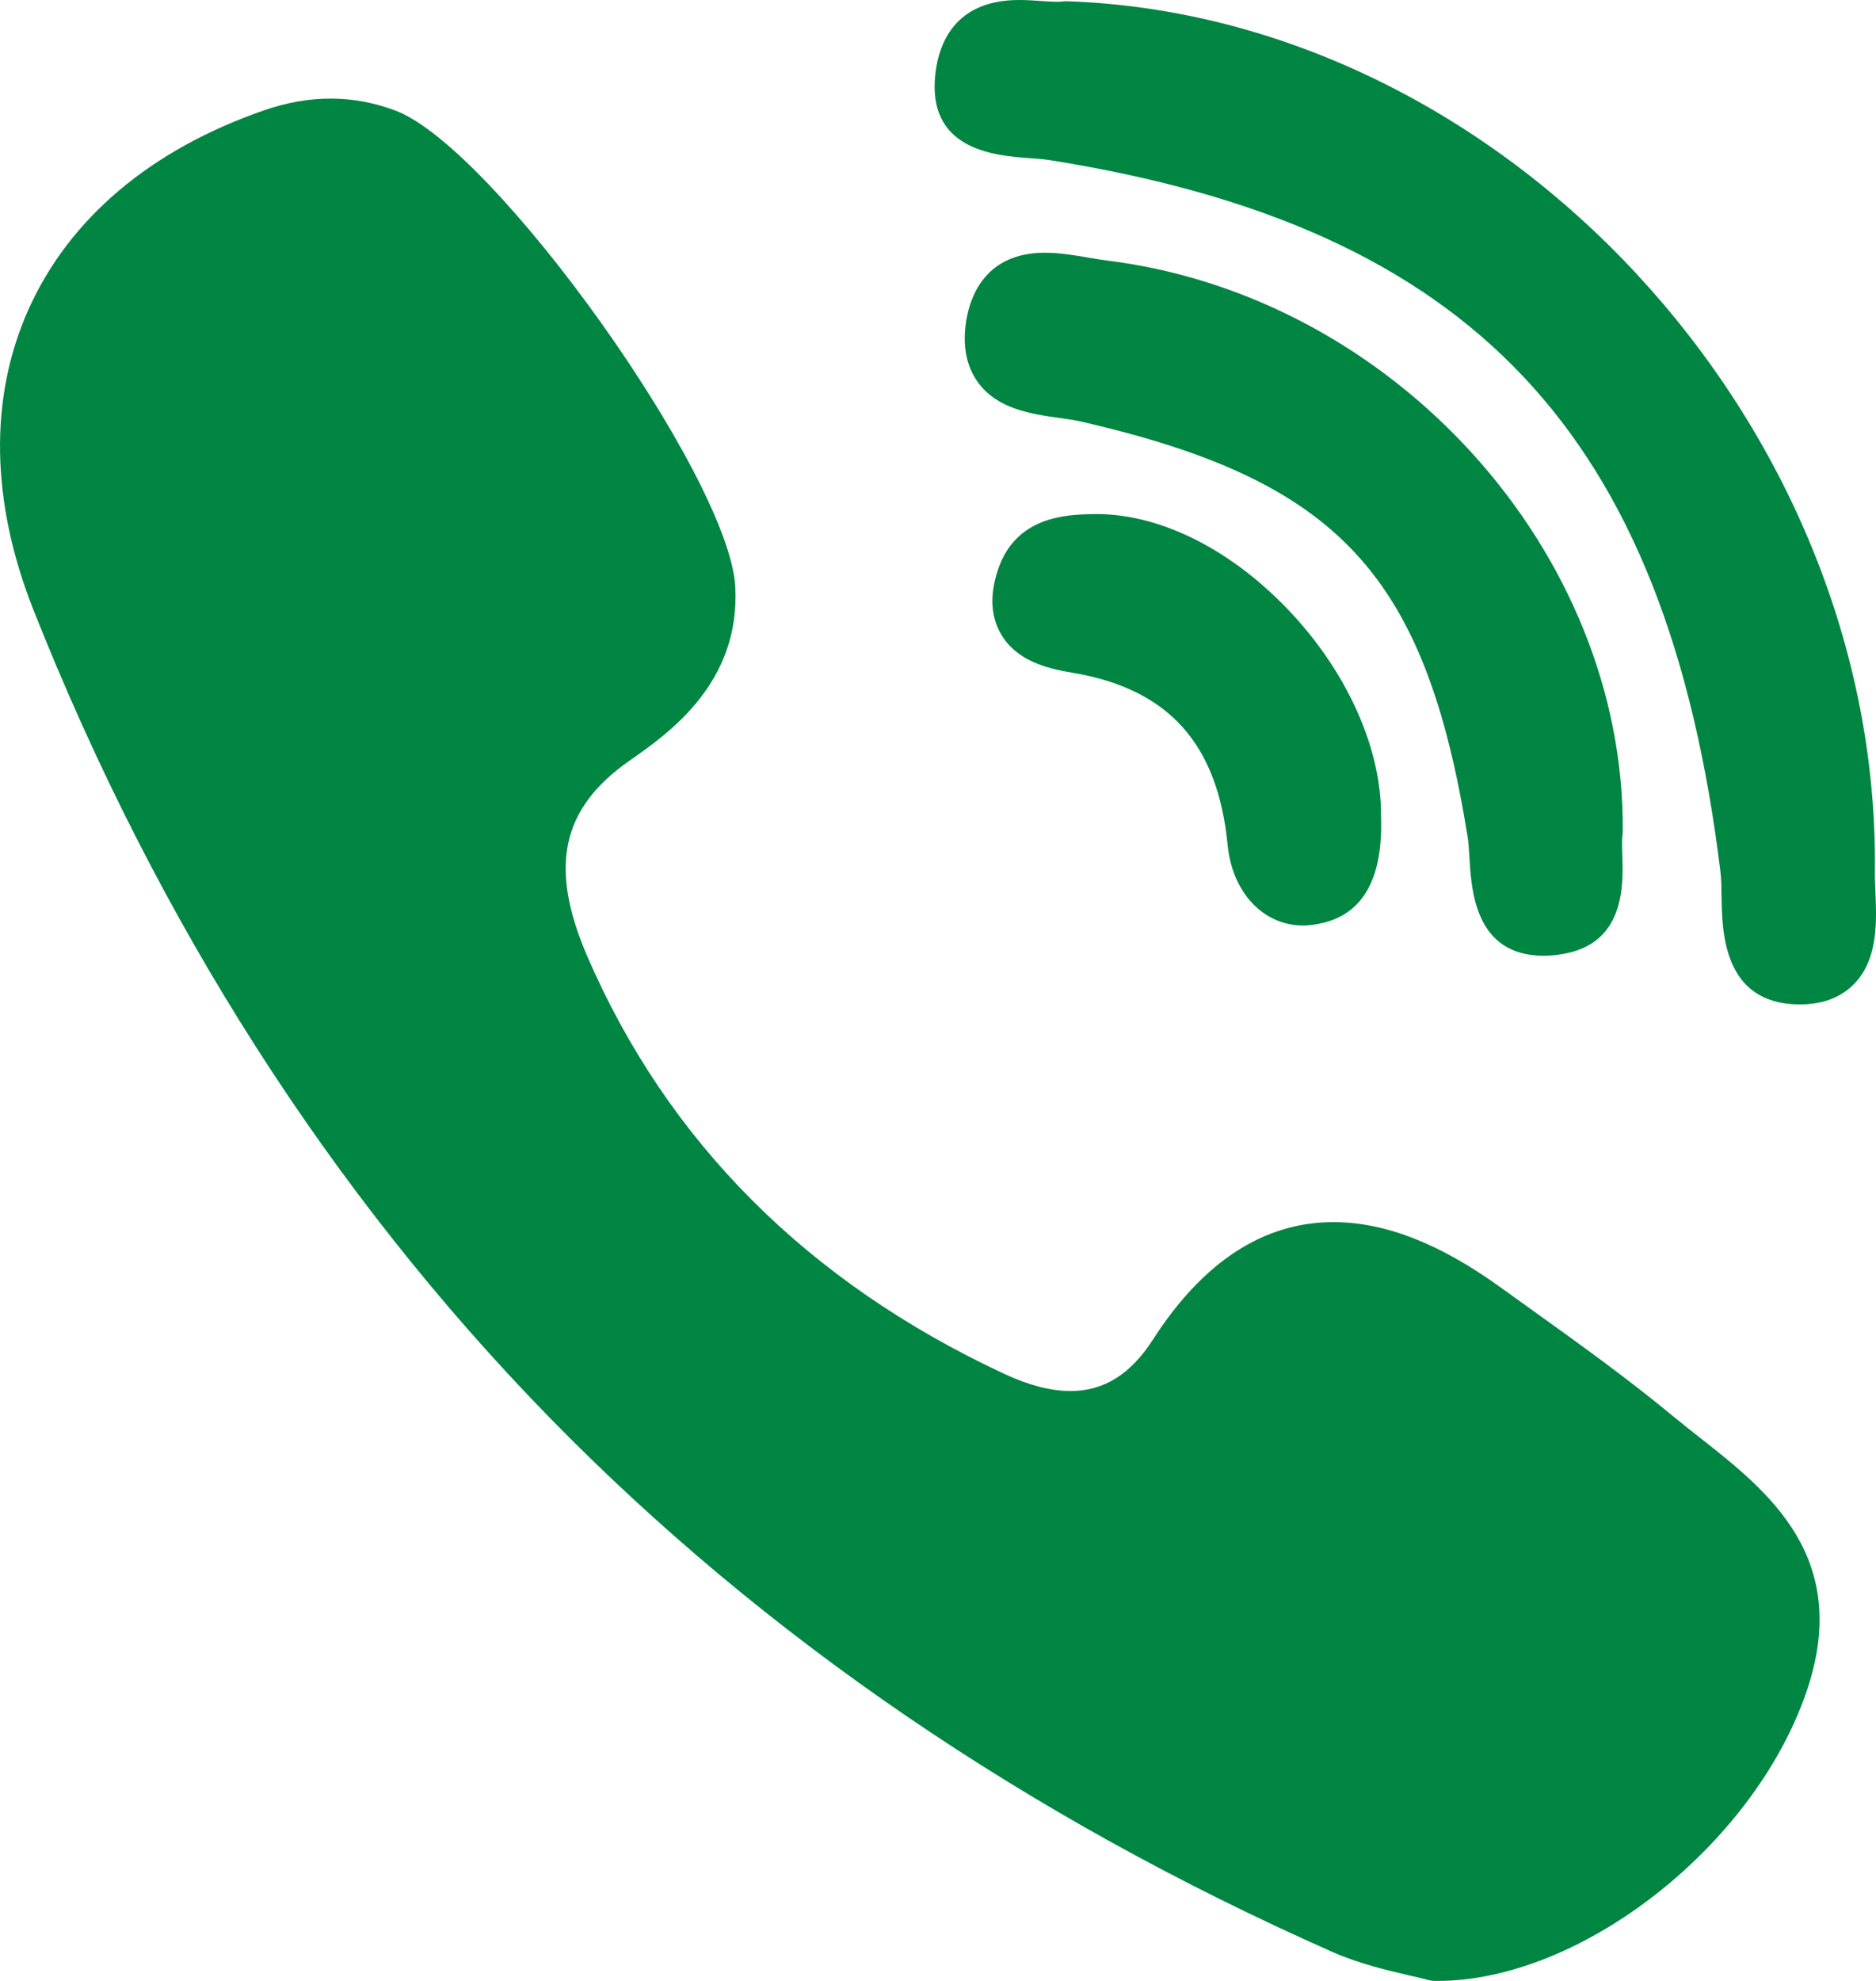 <svg width="18" height="19" viewBox="0 0 18 19" fill="none" xmlns="http://www.w3.org/2000/svg">
<path d="M15.57 7.973C15.592 5.294 13.372 2.839 10.622 2.499C10.567 2.492 10.508 2.482 10.444 2.471C10.308 2.448 10.168 2.424 10.025 2.424C9.462 2.424 9.311 2.831 9.271 3.074C9.233 3.31 9.27 3.508 9.381 3.664C9.567 3.924 9.896 3.971 10.159 4.008C10.237 4.019 10.31 4.029 10.371 4.043C12.842 4.611 13.674 5.503 14.081 8.022C14.091 8.083 14.095 8.159 14.1 8.239C14.118 8.54 14.155 9.167 14.81 9.167C14.864 9.167 14.923 9.162 14.984 9.152C15.594 9.057 15.575 8.485 15.566 8.21C15.563 8.132 15.561 8.059 15.567 8.01C15.569 7.998 15.57 7.985 15.57 7.973Z" fill="#008642"/>
<path d="M9.866 1.516C9.939 1.521 10.008 1.526 10.066 1.535C14.124 2.177 15.99 4.153 16.507 8.357C16.516 8.428 16.517 8.515 16.518 8.608C16.524 8.936 16.534 9.619 17.248 9.634L17.27 9.634C17.494 9.634 17.672 9.564 17.8 9.427C18.022 9.188 18.006 8.834 17.994 8.548C17.991 8.478 17.988 8.412 17.989 8.355C18.04 4.055 14.42 0.157 10.241 0.012C10.223 0.011 10.207 0.012 10.19 0.015C10.182 0.016 10.167 0.017 10.141 0.017C10.099 0.017 10.048 0.014 9.993 0.01C9.928 0.005 9.853 0 9.778 0C9.112 0 8.986 0.486 8.969 0.776C8.932 1.446 9.563 1.493 9.866 1.516Z" fill="#008642"/>
<path d="M16.311 13.79C16.225 13.722 16.136 13.652 16.052 13.583C15.609 13.216 15.138 12.879 14.682 12.552C14.587 12.484 14.493 12.416 14.398 12.348C13.814 11.927 13.29 11.722 12.793 11.722C12.126 11.722 11.543 12.101 11.062 12.849C10.849 13.181 10.591 13.342 10.273 13.342C10.084 13.342 9.87 13.287 9.637 13.178C7.752 12.3 6.406 10.953 5.636 9.175C5.264 8.315 5.385 7.754 6.04 7.296C6.412 7.037 7.104 6.554 7.055 5.629C6.999 4.579 4.745 1.419 3.795 1.061C3.393 0.909 2.971 0.907 2.537 1.057C1.445 1.434 0.662 2.097 0.271 2.973C-0.106 3.82 -0.089 4.814 0.32 5.848C1.505 8.837 3.171 11.444 5.271 13.595C7.327 15.7 9.854 17.425 12.782 18.721C13.046 18.838 13.323 18.901 13.525 18.948C13.594 18.964 13.653 18.977 13.697 18.989C13.72 18.996 13.745 19 13.77 19L13.793 19C15.17 19 16.823 17.707 17.331 16.232C17.776 14.941 16.964 14.303 16.311 13.79Z" fill="#008642"/>
<path d="M10.475 4.931C10.239 4.937 9.748 4.949 9.576 5.463C9.495 5.703 9.505 5.912 9.605 6.083C9.751 6.333 10.031 6.41 10.286 6.452C11.209 6.605 11.684 7.13 11.779 8.105C11.823 8.559 12.12 8.877 12.503 8.877C12.531 8.877 12.56 8.875 12.589 8.871C13.049 8.815 13.271 8.468 13.251 7.839C13.259 7.183 12.925 6.439 12.357 5.845C11.787 5.25 11.1 4.915 10.475 4.931Z" fill="#008642"/>
</svg>
